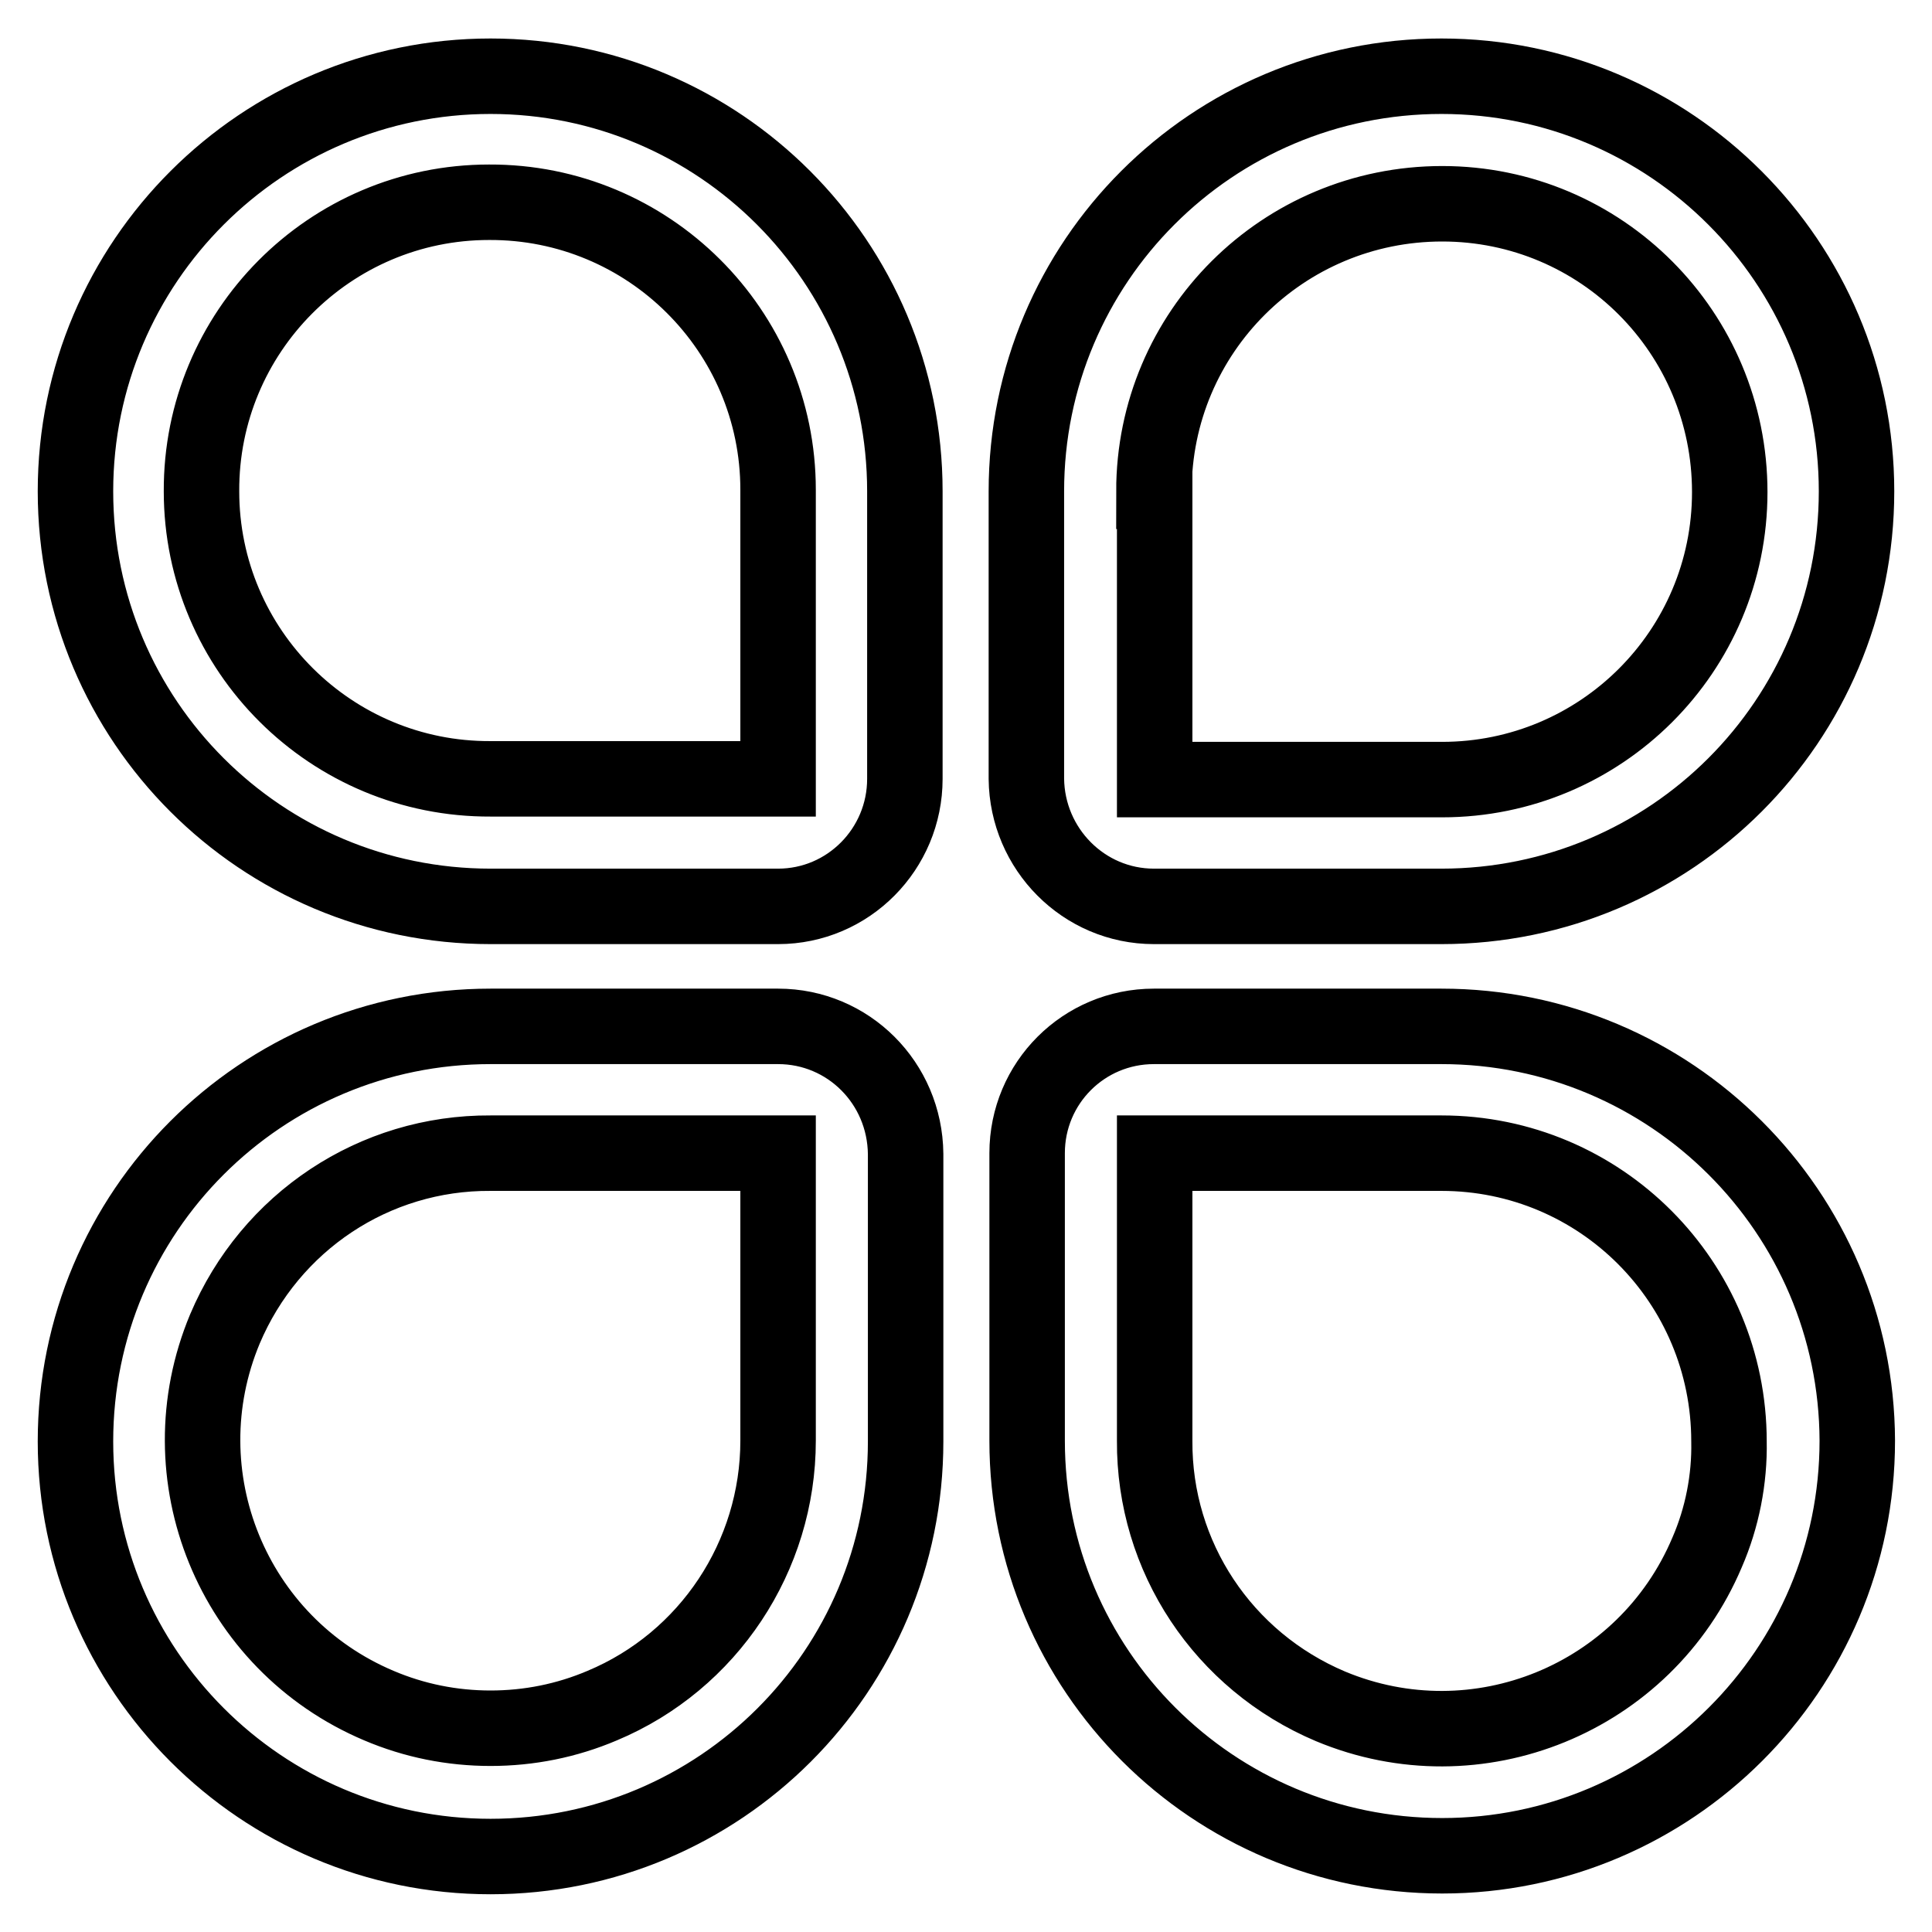 <?xml version="1.0" encoding="utf-8"?>
<!-- Svg Vector Icons : http://www.onlinewebfonts.com/icon -->
<!DOCTYPE svg PUBLIC "-//W3C//DTD SVG 1.1//EN" "http://www.w3.org/Graphics/SVG/1.1/DTD/svg11.dtd">
<svg version="1.1" xmlns="http://www.w3.org/2000/svg" xmlns:xlink="http://www.w3.org/1999/xlink" x="0px" y="0px" viewBox="0 0 256 256" enable-background="new 0 0 256 256" xml:space="preserve">
<g> <path stroke-width="10" fill-opacity="0" stroke="#000000"  d="M65,10.1c-30.3,0-55,24.6-55,55c0,30.4,24.6,55,55,55h38.1c9.3,0,16.8-7.6,16.8-16.9V65.1 C119.9,34.7,95.3,10.1,65,10.1z M103.1,103.2L103.1,103.2C103.1,103.2,103.1,103.2,103.1,103.2l-38.1,0 c-21.1,0.1-38.3-17-38.3-38.1c-0.1-21.1,17-38.3,38.1-38.3c21.1-0.1,38.3,17,38.3,38.1c0,0,0,0.1,0,0.1V103.2z M103.1,136H65 c-30.4,0-55,24.6-55,55c0,30.3,24.6,55,55,55c30.4,0,55-24.6,55-55v-38.1C119.9,143.5,112.4,136,103.1,136L103.1,136z M103.1,190.9 c0,15.3-9.2,29.2-23.3,35.1c-4.7,2-9.7,3-14.8,3c-5.1,0-10.1-1-14.8-3c-19.4-8.2-28.5-30.5-20.4-49.9c6-14.2,19.8-23.4,35.2-23.3 h38.1c0,0,0,0,0,0L103.1,190.9L103.1,190.9z M191,136h-38.1c-9.3,0-16.8,7.5-16.8,16.8c0,0,0,0,0,0v38.1c0,30.4,24.6,55,55,55 c30.3,0,55-24.6,55-55C246,160.6,221.4,136,191,136z M226.2,205.7c-8.2,19.4-30.5,28.5-49.9,20.4c-14.2-6-23.4-19.8-23.3-35.2 v-38.1H191c21.1,0,38.1,17.1,38.1,38.2C229.2,196,228.2,201.1,226.2,205.7L226.2,205.7z M152.9,120.1H191c30.4,0,55-24.6,55-55 c0-30.3-24.6-55-55-55c-30.4,0-55,24.6-55,55v38.1C136.1,112.5,143.6,120.1,152.9,120.1z M152.9,65.1C152.9,44,170,27,191.1,27 c21.1,0,38.1,17.1,38.1,38.2c0,21.1-17.1,38.1-38.1,38.1h-38.1c0,0,0,0,0,0V65.1L152.9,65.1z"/></g>
</svg>